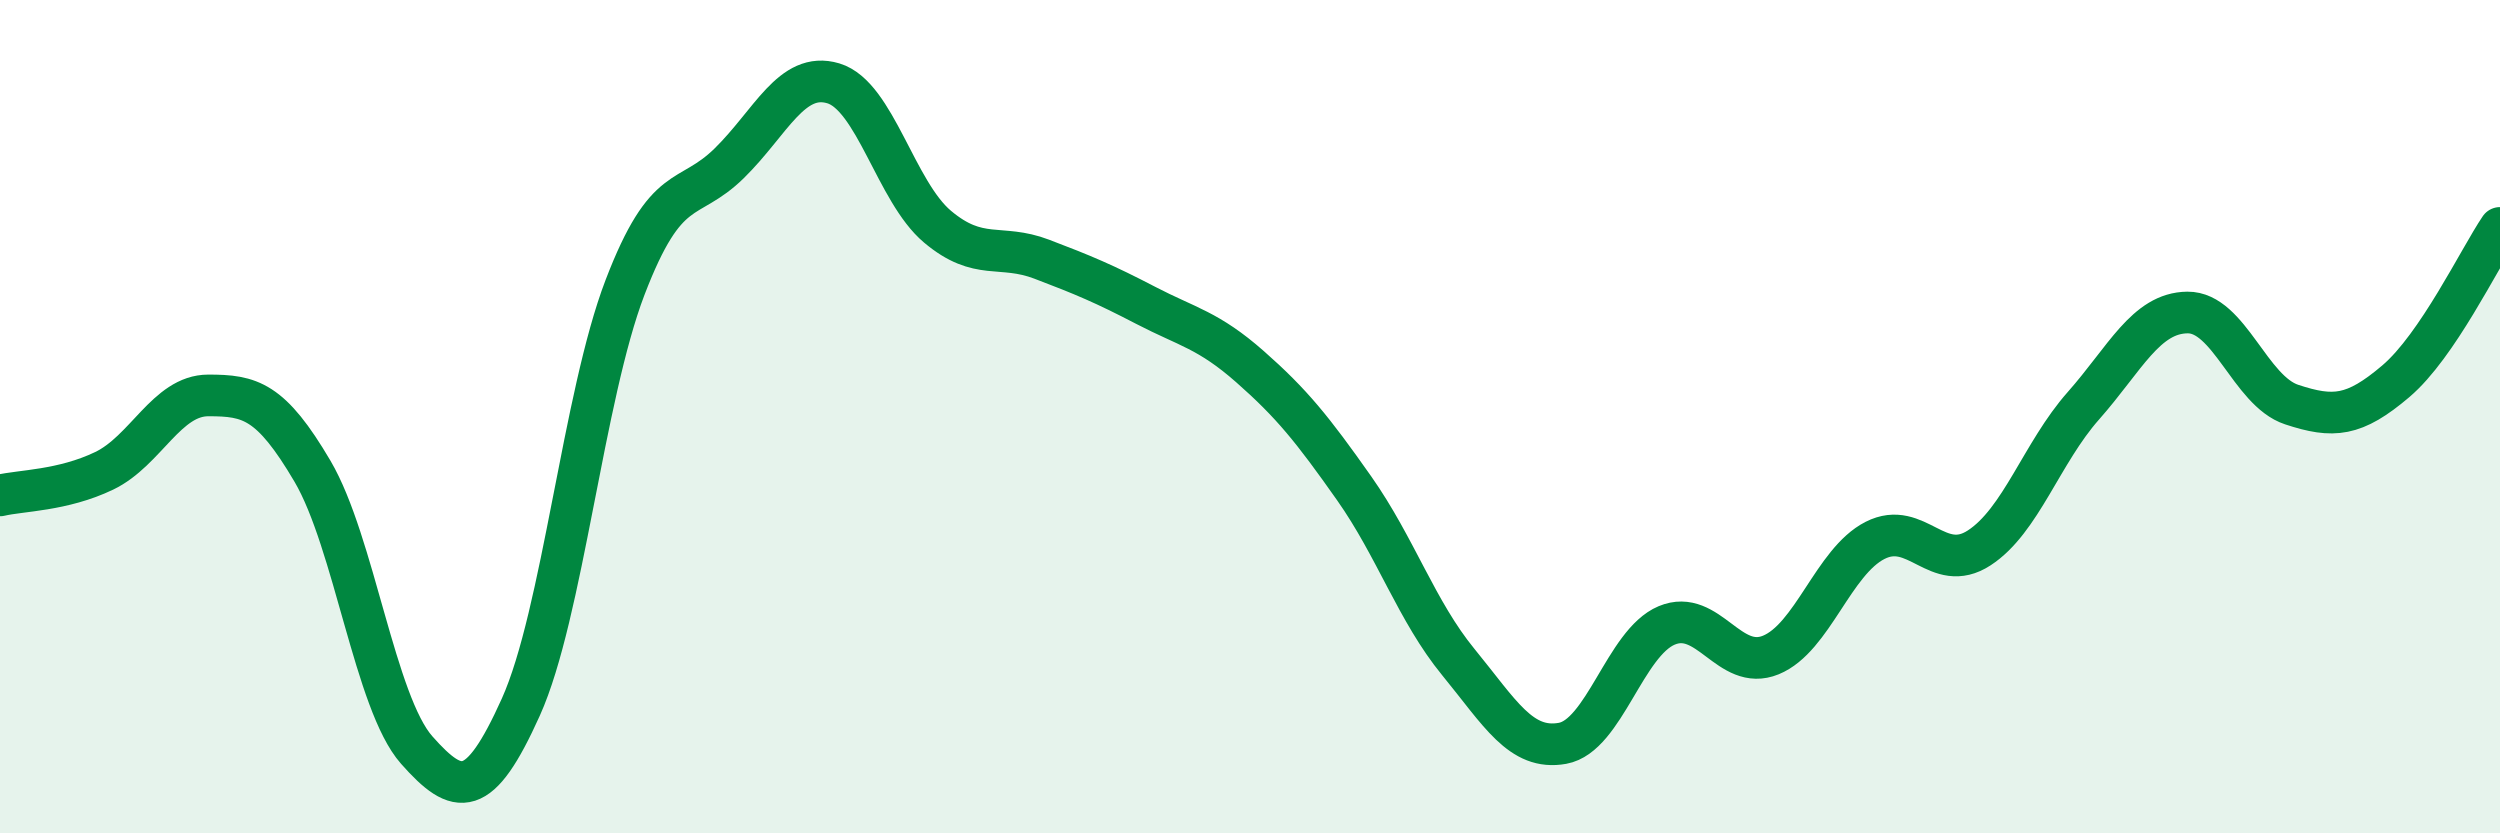 
    <svg width="60" height="20" viewBox="0 0 60 20" xmlns="http://www.w3.org/2000/svg">
      <path
        d="M 0,11.89 C 0.5,11.77 1.5,11.78 2.5,11.3 C 3.5,10.82 4,9.49 5,9.49 C 6,9.49 6.5,9.61 7.5,11.31 C 8.5,13.01 9,16.87 10,18 C 11,19.13 11.5,19.19 12.5,16.97 C 13.5,14.75 14,9.51 15,6.9 C 16,4.29 16.5,4.9 17.5,3.92 C 18.5,2.94 19,1.7 20,2 C 21,2.3 21.5,4.6 22.5,5.44 C 23.5,6.28 24,5.84 25,6.22 C 26,6.6 26.5,6.81 27.5,7.33 C 28.5,7.85 29,7.92 30,8.8 C 31,9.68 31.5,10.3 32.5,11.72 C 33.5,13.14 34,14.67 35,15.89 C 36,17.11 36.5,18.02 37.5,17.84 C 38.5,17.66 39,15.43 40,15.01 C 41,14.59 41.5,16.13 42.5,15.72 C 43.5,15.31 44,13.48 45,12.97 C 46,12.46 46.5,13.8 47.5,13.15 C 48.5,12.5 49,10.87 50,9.74 C 51,8.61 51.5,7.51 52.5,7.5 C 53.5,7.49 54,9.38 55,9.71 C 56,10.04 56.5,10 57.5,9.15 C 58.5,8.3 59.5,6.21 60,5.47L60 20L0 20Z"
        fill="#008740"
        opacity="0.1"
        stroke-linecap="round"
        stroke-linejoin="round"
      />
      <path
        d="M 0,11.89 C 0.5,11.77 1.5,11.78 2.5,11.3 C 3.5,10.82 4,9.49 5,9.49 C 6,9.49 6.5,9.61 7.5,11.31 C 8.5,13.01 9,16.87 10,18 C 11,19.13 11.5,19.19 12.5,16.97 C 13.5,14.75 14,9.51 15,6.9 C 16,4.29 16.5,4.9 17.5,3.92 C 18.5,2.94 19,1.7 20,2 C 21,2.3 21.5,4.6 22.5,5.44 C 23.5,6.28 24,5.84 25,6.22 C 26,6.6 26.5,6.81 27.5,7.33 C 28.5,7.85 29,7.92 30,8.8 C 31,9.68 31.5,10.3 32.5,11.72 C 33.5,13.14 34,14.67 35,15.89 C 36,17.11 36.5,18.02 37.5,17.84 C 38.5,17.66 39,15.43 40,15.01 C 41,14.59 41.5,16.13 42.5,15.72 C 43.5,15.31 44,13.48 45,12.97 C 46,12.46 46.5,13.8 47.5,13.15 C 48.5,12.5 49,10.87 50,9.74 C 51,8.61 51.5,7.51 52.5,7.5 C 53.5,7.49 54,9.38 55,9.71 C 56,10.04 56.5,10 57.5,9.15 C 58.5,8.3 59.5,6.21 60,5.47"
        stroke="#008740"
        stroke-width="1"
        fill="none"
        stroke-linecap="round"
        stroke-linejoin="round"
      />
    </svg>
  